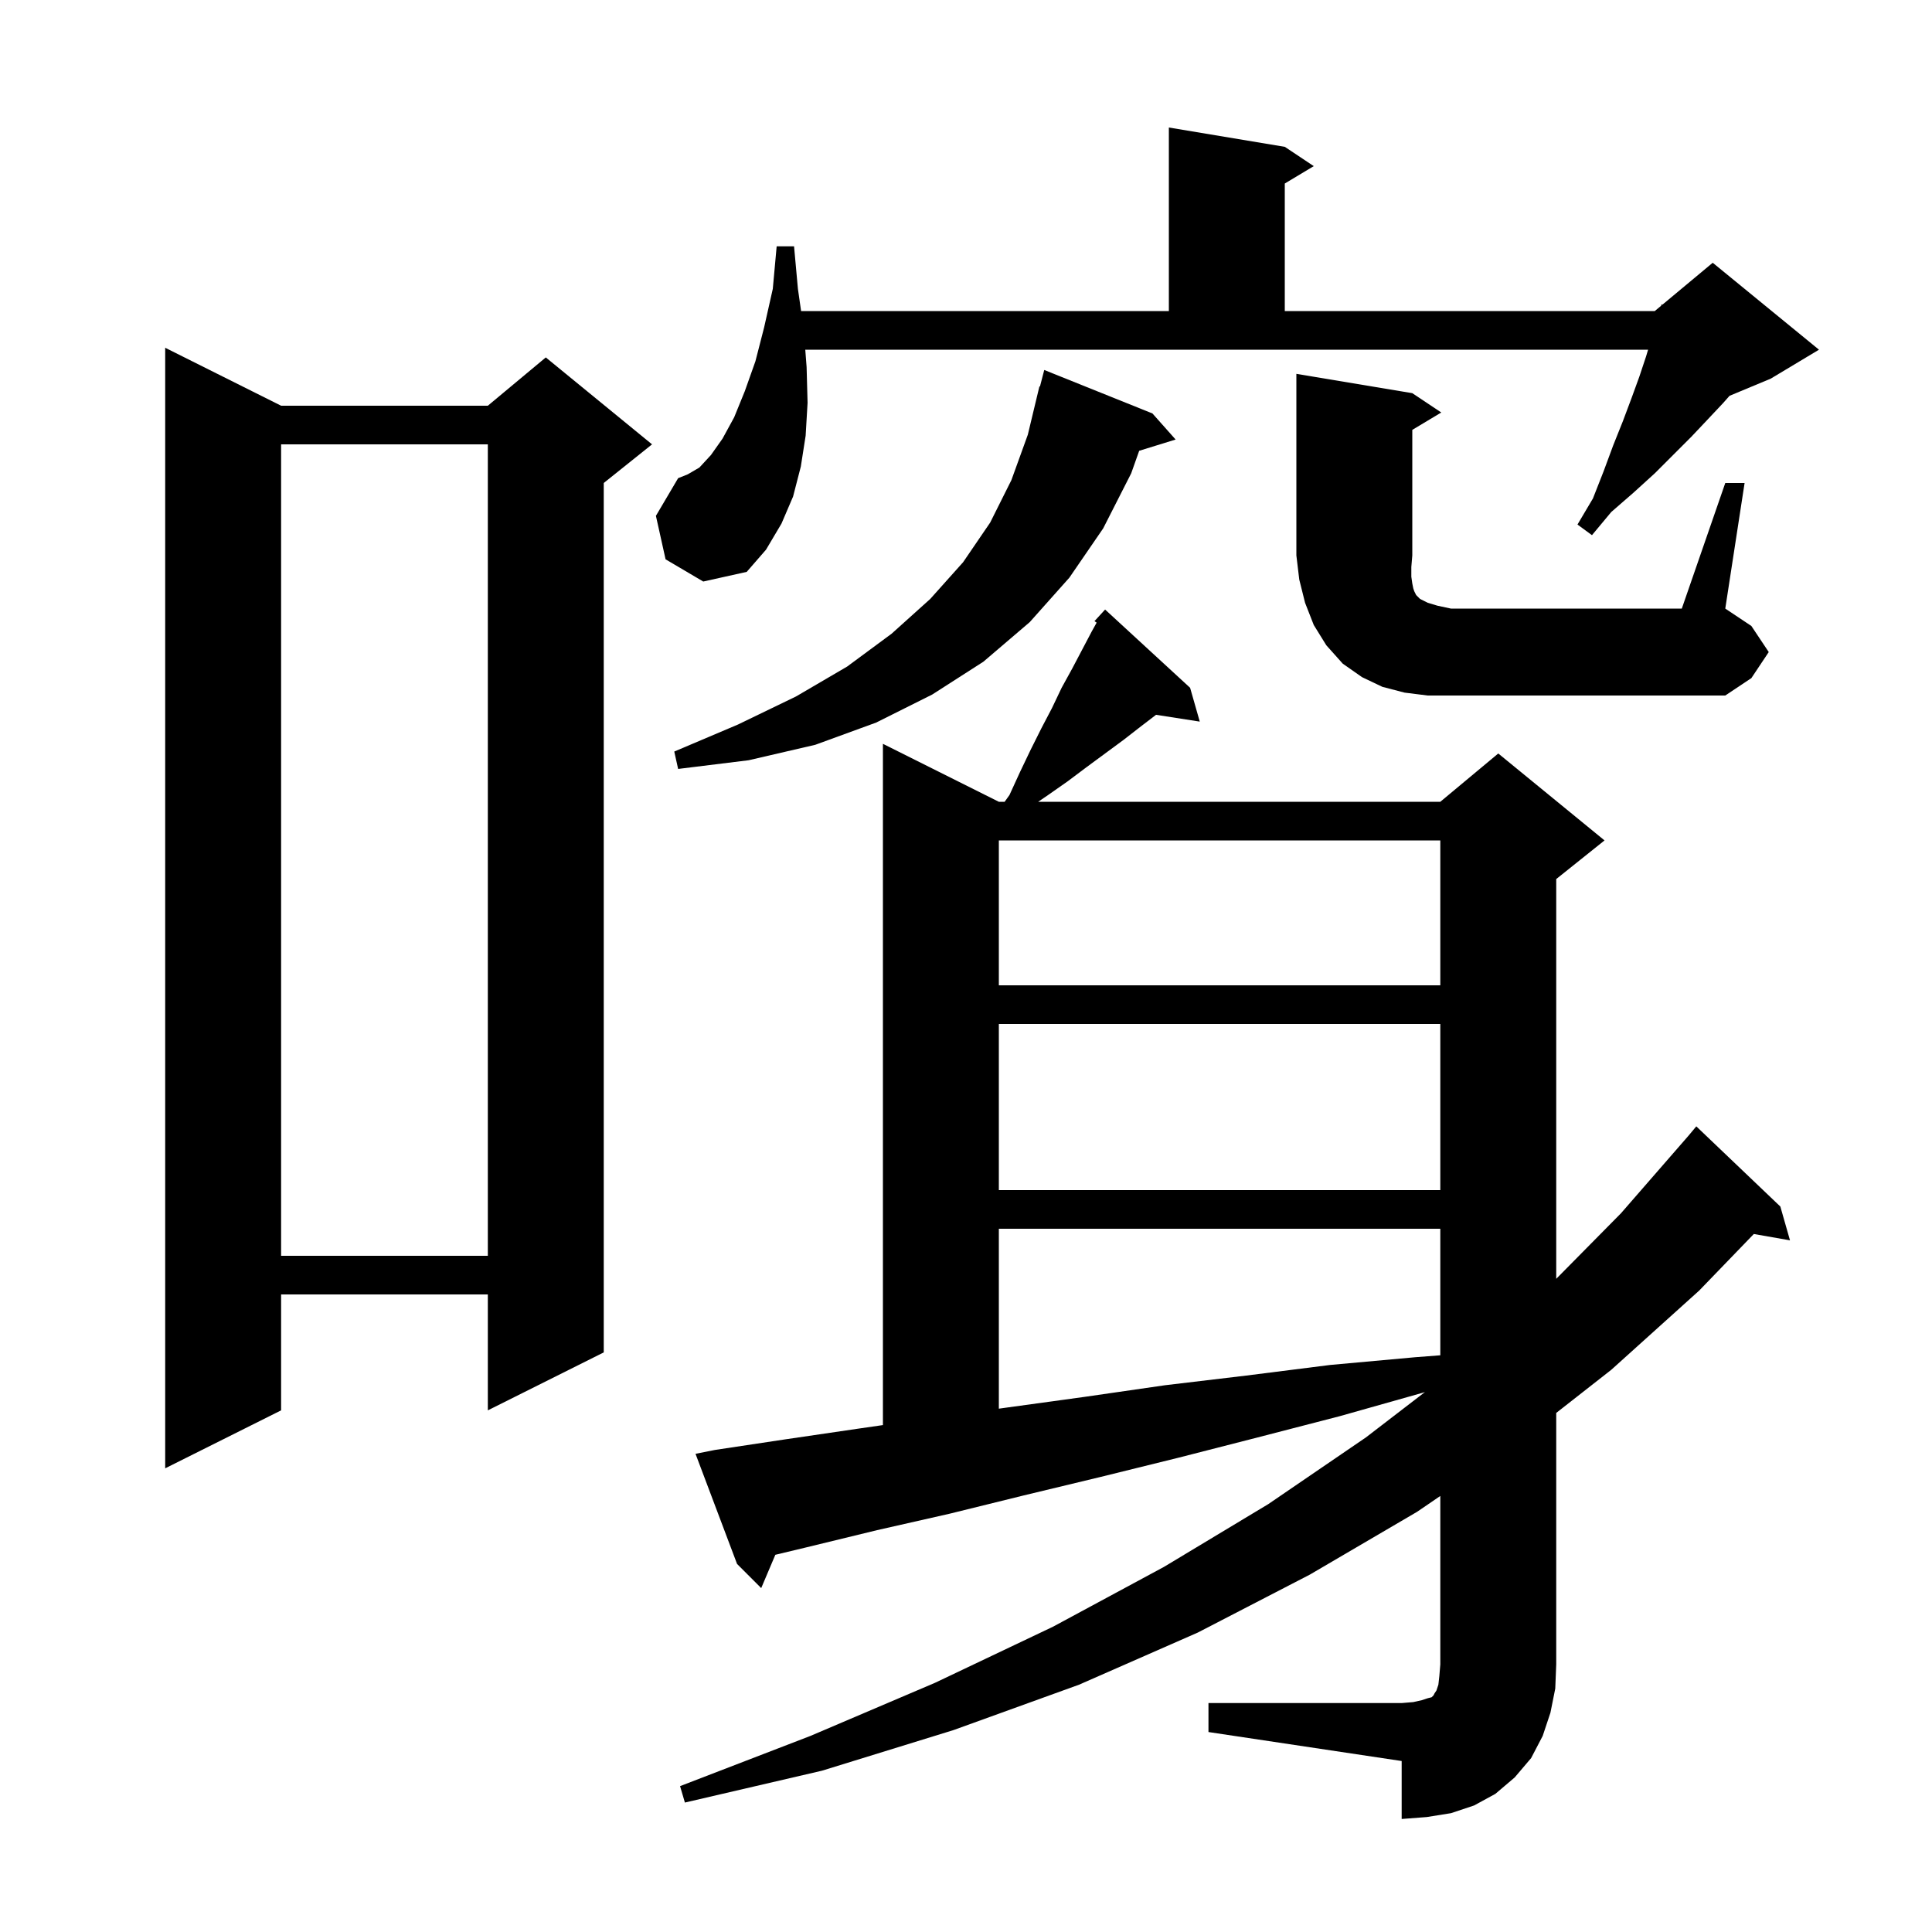 <svg xmlns="http://www.w3.org/2000/svg" xmlns:xlink="http://www.w3.org/1999/xlink" version="1.1" baseProfile="full" viewBox="0 0 200 200" width="200" height="200"><g fill="currentColor"><path d="M 125.1 176.3 L 145.1 176.3 L 146.3 176.2 L 147.2 176.0 L 147.8 175.8 L 148.2 175.7 L 148.4 175.5 L 148.5 175.3 L 148.7 175.0 L 148.9 174.4 L 149.0 173.5 L 149.1 172.3 L 149.1 154.862 L 146.7 156.5 L 135.6 163.0 L 124.0 169.0 L 111.7 174.4 L 98.7 179.1 L 85.1 183.3 L 70.9 186.6 L 70.4 184.9 L 83.9 179.7 L 96.8 174.2 L 109.0 168.4 L 120.5 162.2 L 131.3 155.7 L 141.4 148.8 L 147.51 144.105 L 147.2 144.2 L 138.7 146.6 L 130.2 148.8 L 122.0 150.9 L 113.9 152.9 L 106.0 154.8 L 98.3 156.7 L 90.8 158.4 L 83.4 160.2 L 80.263 160.951 L 78.8 164.4 L 76.3 161.9 L 72.0 150.5 L 74.0 150.1 L 81.3 149.0 L 88.8 147.9 L 91.4 147.524 L 91.4 77.0 L 103.4 83.0 L 104.0 83.0 L 104.5 82.3 L 105.6 79.9 L 106.7 77.6 L 107.8 75.4 L 108.9 73.3 L 109.9 71.2 L 111.0 69.2 L 113.0 65.4 L 113.524 64.456 L 113.3 64.3 L 114.4 63.1 L 123.2 71.2 L 124.2 74.7 L 119.673 73.997 L 118.1 75.2 L 116.3 76.6 L 112.5 79.4 L 110.5 80.9 L 108.5 82.3 L 107.473 83.0 L 149.1 83.0 L 155.1 78.0 L 166.1 87.0 L 161.1 91.0 L 161.1 132.383 L 167.8 125.6 L 174.811 117.547 L 175.6 116.6 L 184.3 124.9 L 185.3 128.4 L 181.555 127.743 L 175.9 133.6 L 166.8 141.8 L 161.1 146.266 L 161.1 172.3 L 161.0 174.8 L 160.5 177.3 L 159.7 179.7 L 158.5 182.0 L 156.8 184.0 L 154.8 185.7 L 152.6 186.9 L 150.2 187.7 L 147.7 188.1 L 145.1 188.3 L 145.1 182.3 L 125.1 179.3 Z M 29.1 42.0 L 50.5 42.0 L 56.5 37.0 L 67.5 46.0 L 62.5 50.0 L 62.5 140.0 L 50.5 146.0 L 50.5 134.0 L 29.1 134.0 L 29.1 146.0 L 17.1 152.0 L 17.1 36.0 Z M 103.4 127.2 L 103.4 145.825 L 104.3 145.7 L 112.3 144.6 L 120.6 143.4 L 129.0 142.4 L 137.7 141.3 L 146.5 140.5 L 149.1 140.3 L 149.1 127.2 Z M 29.1 46.0 L 29.1 130.0 L 50.5 130.0 L 50.5 46.0 Z M 103.4 106.0 L 103.4 123.2 L 149.1 123.2 L 149.1 106.0 Z M 103.4 87.0 L 103.4 102.0 L 149.1 102.0 L 149.1 87.0 Z M 119.3 42.8 L 121.7 45.5 L 117.928 46.666 L 117.1 49.0 L 114.2 54.7 L 110.7 59.8 L 106.6 64.4 L 101.8 68.5 L 96.5 71.9 L 90.7 74.8 L 84.4 77.1 L 77.5 78.7 L 70.2 79.6 L 69.8 77.8 L 76.4 75.0 L 82.4 72.1 L 87.7 69.0 L 92.3 65.6 L 96.3 62.0 L 99.7 58.2 L 102.5 54.1 L 104.7 49.7 L 106.4 45.0 L 107.6 40.0 L 107.656 40.013 L 108.1 38.3 Z M 178.6 50.0 L 180.6 50.0 L 178.6 63.0 L 181.3 64.8 L 183.1 67.5 L 181.3 70.2 L 178.6 72.0 L 147.8 72.0 L 145.4 71.7 L 143.1 71.1 L 141.0 70.1 L 139.0 68.7 L 137.3 66.8 L 136.0 64.7 L 135.1 62.4 L 134.5 60.0 L 134.2 57.5 L 134.2 38.7 L 146.2 40.7 L 149.2 42.7 L 146.2 44.5 L 146.2 57.5 L 146.1 58.7 L 146.1 59.7 L 146.2 60.4 L 146.3 60.9 L 146.4 61.2 L 146.6 61.6 L 147.0 62.0 L 147.8 62.4 L 148.8 62.7 L 150.2 63.0 L 174.1 63.0 Z M 68.9 57.9 L 67.9 53.4 L 70.2 49.5 L 71.2 49.1 L 72.4 48.4 L 73.6 47.1 L 74.8 45.4 L 76.0 43.2 L 77.1 40.5 L 78.2 37.4 L 79.1 33.9 L 80.0 29.9 L 80.4 25.5 L 82.2 25.5 L 82.6 29.9 L 82.929 32.2 L 121.0 32.2 L 121.0 13.2 L 133.0 15.2 L 136.0 17.2 L 133.0 19.0 L 133.0 32.2 L 171.3 32.2 L 171.963 31.647 L 172.0 31.5 L 172.087 31.544 L 177.3 27.2 L 188.3 36.2 L 183.3 39.2 L 179.04 40.975 L 178.4 41.7 L 176.8 43.4 L 175.1 45.2 L 171.3 49.0 L 169.1 51.0 L 166.8 53.0 L 164.8 55.4 L 163.3 54.3 L 164.9 51.6 L 166.0 48.8 L 167.0 46.1 L 168.0 43.6 L 168.9 41.2 L 169.7 39.0 L 170.4 36.9 L 170.61 36.2 L 83.362 36.2 L 83.5 38.0 L 83.6 41.7 L 83.4 45.1 L 82.9 48.3 L 82.1 51.4 L 80.9 54.2 L 79.3 56.9 L 77.3 59.2 L 72.8 60.2 Z "/></g></svg>